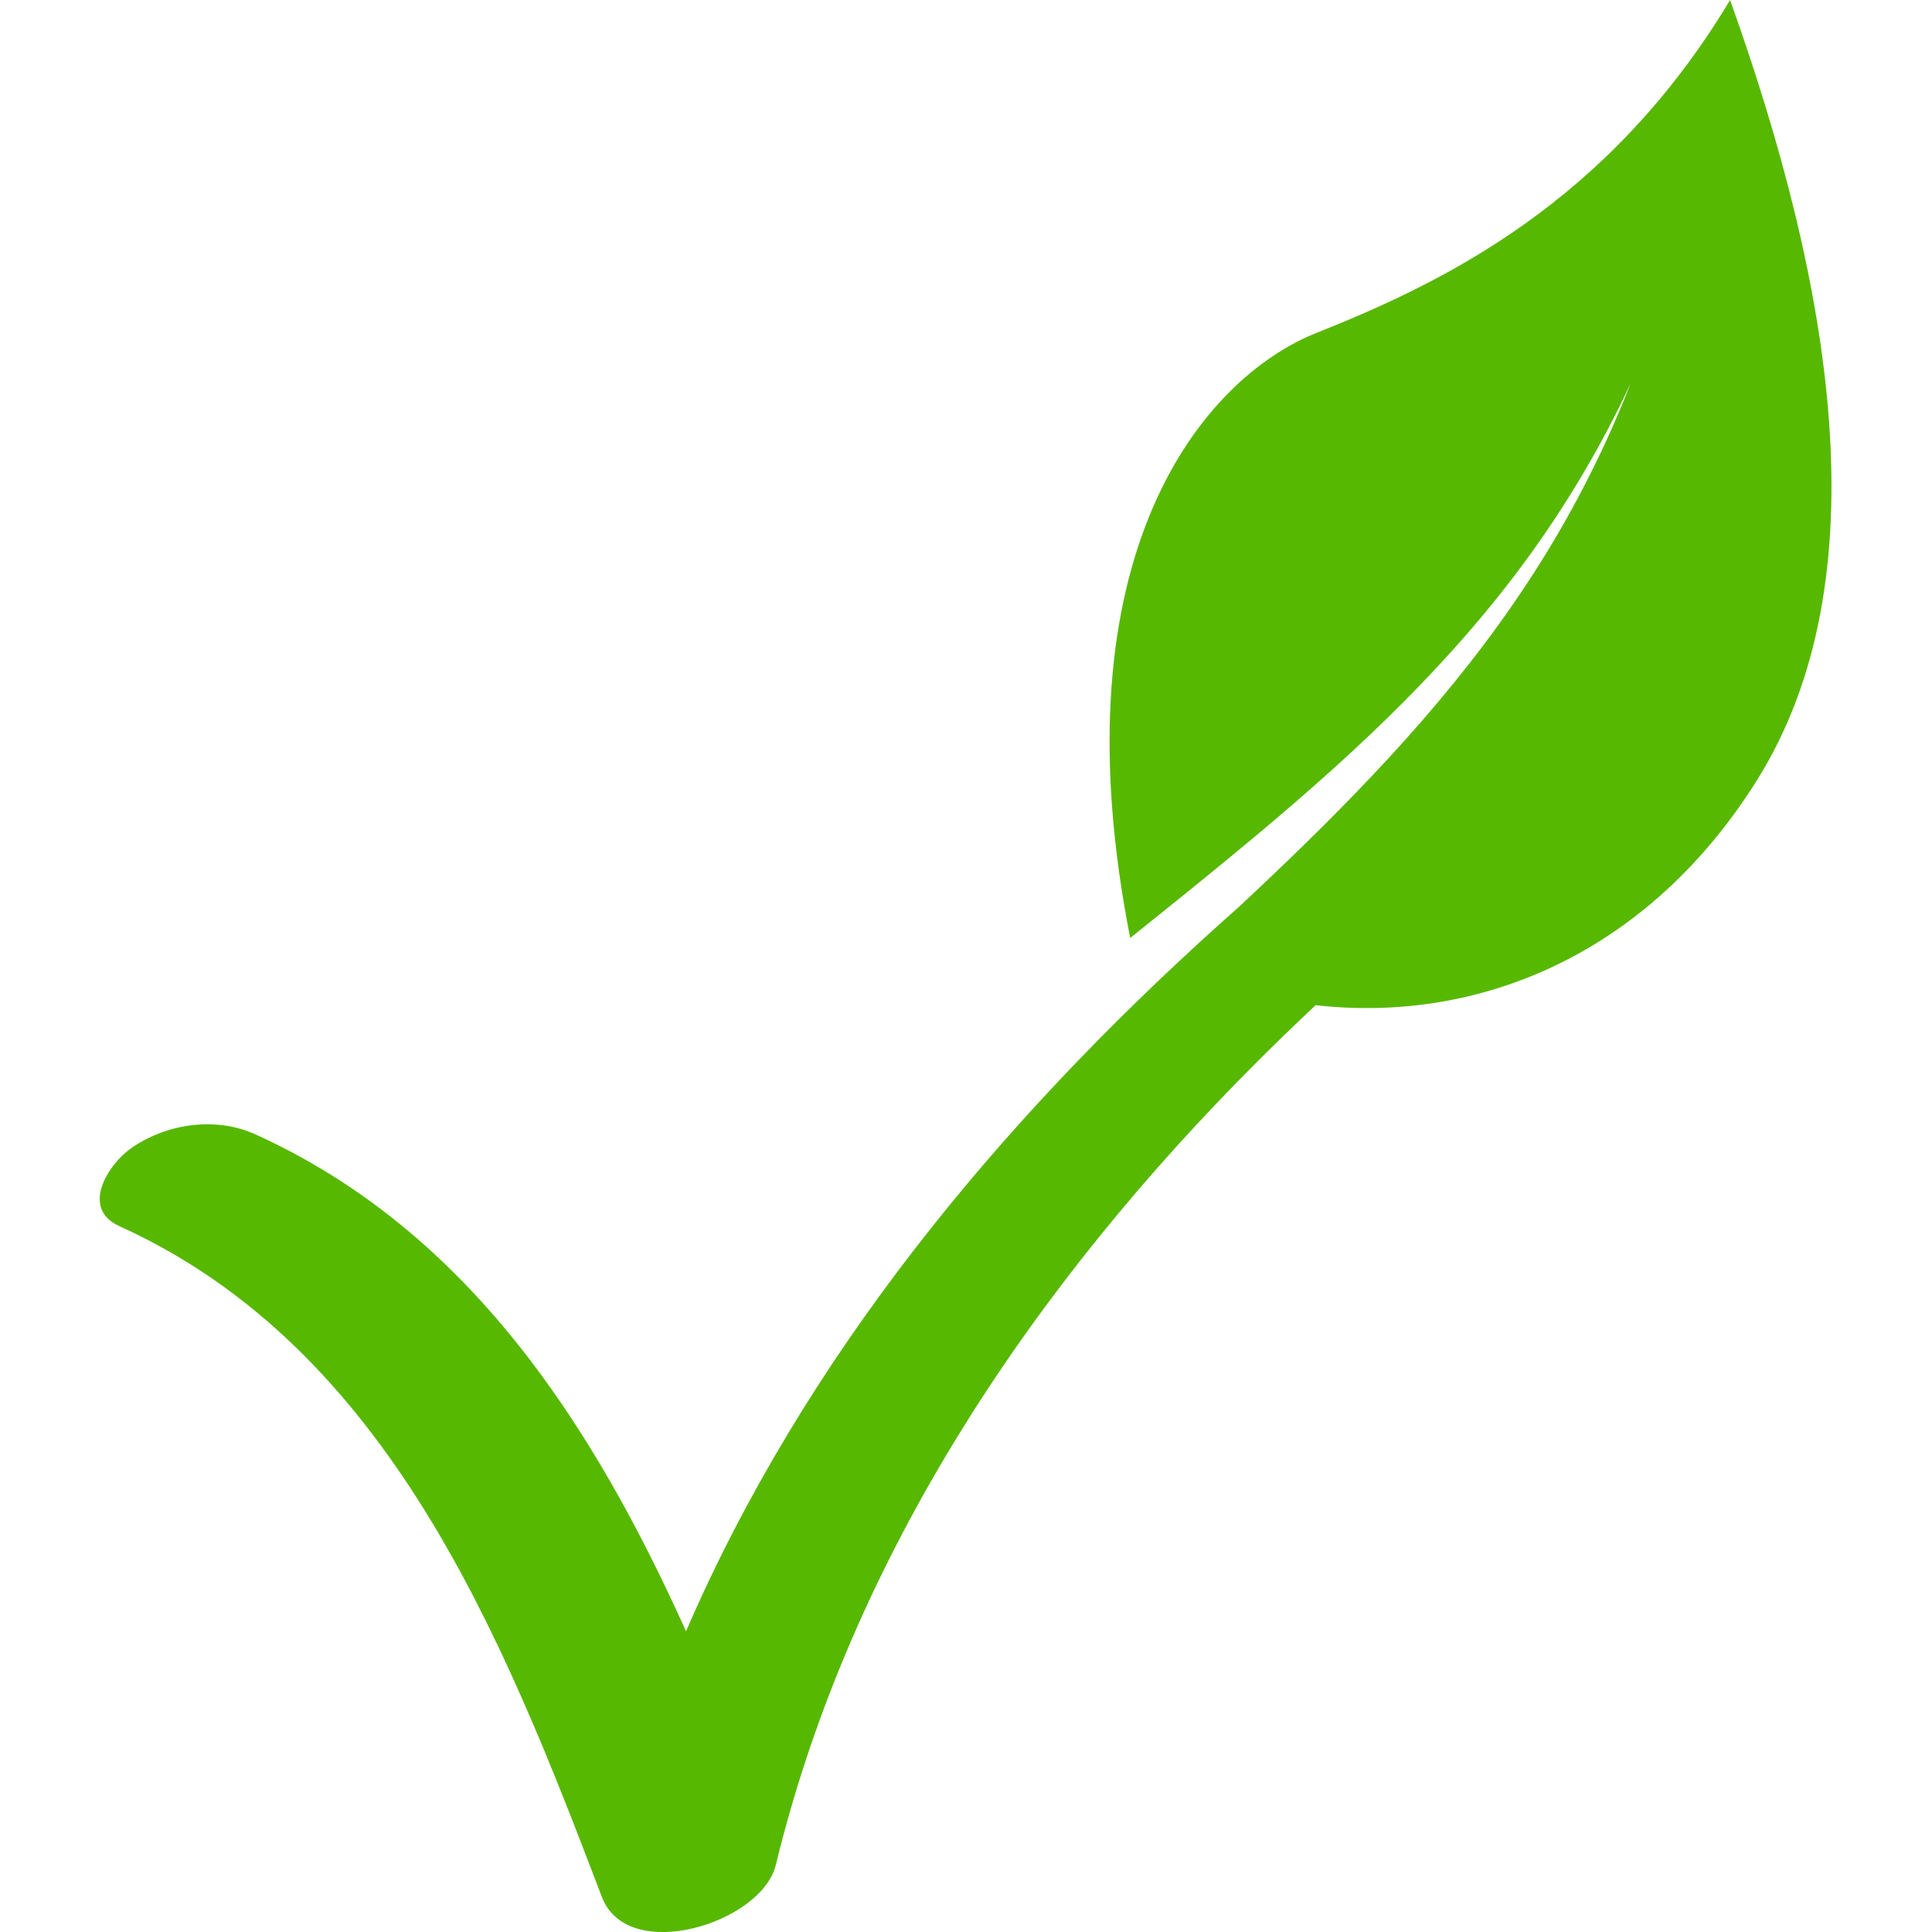 <svg version="1.2" preserveAspectRatio="xMidYMid meet" height="1024" viewBox="0 0 768 768" zoomAndPan="magnify" width="1024" xmlns:xlink="http://www.w3.org/1999/xlink" xmlns="http://www.w3.org/2000/svg"><defs><clipPath id="4e08f7d21d"><path d="M 39.648 0 L 728.023 0 L 728.023 768 L 39.648 768 Z M 39.648 0"></path></clipPath></defs><g id="96bb8b7616"><g clip-path="url(#4e08f7d21d)" clip-rule="nonzero"><path d="M 687.734 0.008 C 639.062 81.16 572.773 112.645 523.355 132.316 C 478.371 150.227 419.172 220.168 449.273 372.855 C 466.621 358.957 483.906 345.094 500.871 330.859 C 520.52 314.359 539.723 297.348 557.871 279.117 C 576.004 260.891 593.094 241.43 608.336 220.305 C 623.582 199.191 636.969 176.457 648.188 152.434 C 638.508 177.207 626.508 201.027 612.449 223.469 C 598.406 245.918 582.316 266.938 565.082 286.742 C 547.84 306.566 529.465 325.211 510.707 343.266 C 504.742 349.008 498.715 354.672 492.684 360.32 C 404.188 438.594 326.082 530.453 277.066 638.578 C 275.578 641.859 274.145 645.168 272.715 648.469 C 235.707 566.406 186.172 489.27 101.496 450.918 C 85.836 443.82 66.516 446.531 52.379 456.246 C 43.113 462.609 31.703 480.293 47.48 487.434 C 154.508 535.918 200.121 651.363 239.25 754.074 C 249.535 781.086 302.781 764.488 308.402 741.34 C 338.383 617.953 411.281 510.363 500.258 421.547 C 507.652 414.168 515.258 406.828 522.977 399.578 C 588.141 406.938 655.219 379.168 698.473 310.059 C 748.379 230.305 728.461 113.797 687.734 0.008" style="stroke:none;fill-rule:nonzero;fill:#57b800;fill-opacity:1;"></path></g></g></svg>